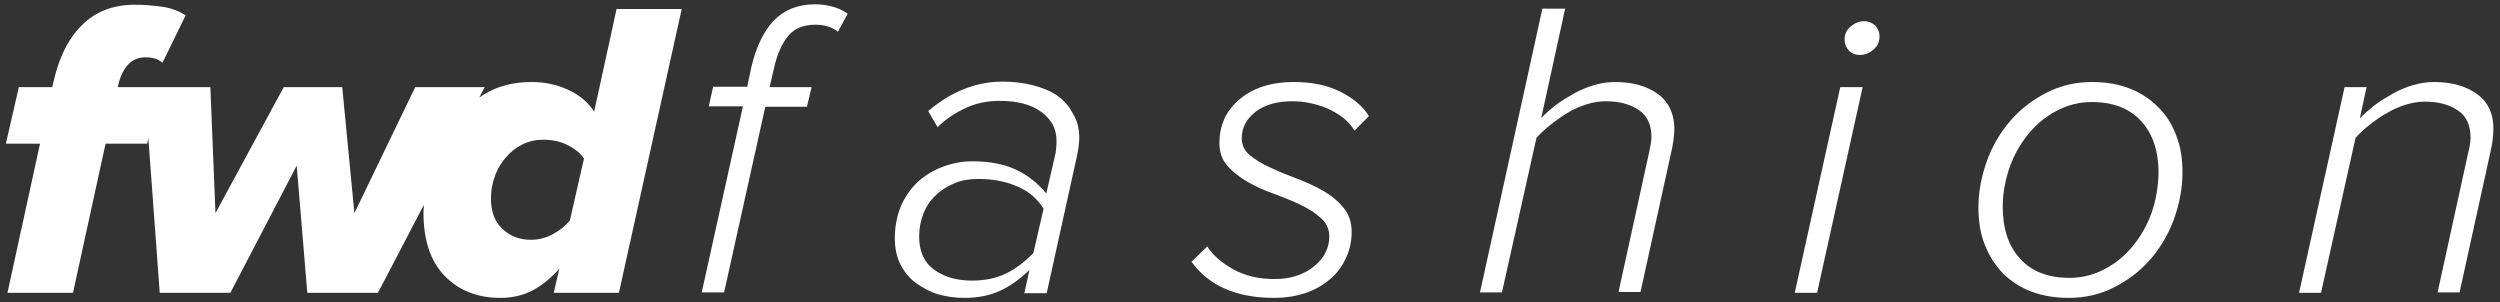 <?xml version="1.0" encoding="utf-8"?>
<!-- Generator: Adobe Illustrator 24.0.1, SVG Export Plug-In . SVG Version: 6.00 Build 0)  -->
<svg version="1.1" id="Layer_1" xmlns="http://www.w3.org/2000/svg" xmlns:xlink="http://www.w3.org/1999/xlink" x="0px" y="0px"
	 viewBox="0 0 637 77" style="enable-background:new 0 0 637 77;" xml:space="preserve">
<rect x="0" y="0" width="637" height="77" fill="#333333" stroke="none"/>
<style type="text/css">
	.st0{fill:#FFFFFF;}
</style>
<title>logo/BC_FastFashion_logo/White</title>
<desc>Created with Sketch.</desc>
<g>
	<path class="st0" d="M151.4,28.4c-1.7-2.5-3.9-4.3-6.8-5.6c-2.9-1.3-5.9-1.9-9.2-1.9c-4.6,0-8.5,1-12,3.1c-0.5,0.3-0.9,0.6-1.3,0.9
		l1.4-2.7h-17.7L90.3,54.3l-3.1-32.1H72.3L54.9,54.3l-1.3-32.1H40.8h-3.9H30l0.3-1.2c0.5-1.9,1.3-3.4,2.4-4.6
		c1.1-1.2,2.6-1.8,4.4-1.8c0.8,0,1.6,0.1,2.3,0.3c0.8,0.2,1.4,0.6,2,1.1l5.9-12.1c-1.9-1.2-3.9-1.9-6.1-2.2
		c-2.2-0.3-4.5-0.5-6.8-0.5c-5.5,0-10,1.7-13.5,5.2C17.5,9.7,15,14.6,13.6,21l-0.3,1.2H4.8L1.5,36.6h8.7l-8.3,38h16.7l8.3-38h10.6
		l0.3-1.4l2.9,39.4h18l16.9-32.4l2.7,32.4h18L108,52.2c0,0.7-0.1,1.3-0.1,2c0,7,1.8,12.4,5.4,16.1c3.6,3.7,8.3,5.6,14.2,5.6
		c3,0,5.6-0.6,8-1.8c2.4-1.2,4.7-3.1,7-5.6l-1.4,6.1h16.6l16-72.3h-16.6L151.4,28.4z M145.2,56.2c-1.2,1.4-2.7,2.6-4.4,3.5
		c-1.7,0.9-3.5,1.4-5.5,1.4c-2.9,0-5.3-0.9-7.3-2.8c-2-1.9-2.9-4.4-2.9-7.7c0-2,0.3-3.9,1-5.7c0.6-1.8,1.6-3.4,2.8-4.8
		c1.2-1.4,2.6-2.5,4.2-3.3c1.6-0.8,3.4-1.2,5.3-1.2c2.2,0,4.3,0.4,6.1,1.3c1.8,0.9,3.3,2,4.3,3.5L145.2,56.2z"/>
	<path class="st0" d="M207.7,1.1c-4.4,0-7.9,1.4-10.6,4.2c-2.6,2.8-4.5,6.8-5.7,12l-1,4.8h-8.7l-1.1,5h8.7l-10.5,47.4h5.7L195,27.2
		h10.6l1.2-5h-10.7l1.1-4.8c0.8-3.5,2-6.3,3.6-8.2c1.6-2,4-2.9,7-2.9c1,0,2,0.1,3,0.4c1,0.3,1.9,0.7,2.7,1.4l2.5-4.6
		c-1.3-0.9-2.6-1.5-3.9-1.8C210.8,1.3,209.3,1.1,207.7,1.1z"/>
	<path class="st0" d="M269.3,24.3c-1.8-1.2-3.9-2-6.2-2.6c-2.4-0.6-4.9-0.9-7.6-0.9c-6.8,0-13.1,2.5-19,7.5l2.4,4.1
		c2-2,4.4-3.6,7-4.8c2.7-1.3,5.6-1.9,8.8-1.9c4.5,0,8,0.9,10.6,2.8c2.6,1.9,3.9,4.3,3.9,7.4c0,0.6,0,1.2-0.1,2
		c-0.1,0.7-0.1,1.2-0.2,1.4l-2.3,10c-2.2-2.7-4.8-4.7-7.8-6.1c-3-1.4-6.7-2.1-11.1-2.1c-2.6,0-5.1,0.5-7.5,1.4
		c-2.4,0.9-4.5,2.2-6.3,3.8c-1.8,1.7-3.2,3.7-4.3,6.1c-1,2.4-1.6,5.2-1.6,8.3c0,2.6,0.5,4.9,1.5,6.8c1,1.9,2.3,3.5,4,4.7
		c1.7,1.2,3.5,2.2,5.6,2.8c2.1,0.6,4.3,0.9,6.6,0.9c3.5,0,6.5-0.6,9.1-1.8c2.6-1.2,5.1-3,7.5-5.3l-1.3,5.9h5.7l7.7-34.9
		c0.1-0.6,0.3-1.3,0.4-2.2c0.1-0.9,0.2-1.7,0.2-2.3c0-2.5-0.5-4.6-1.6-6.3C272.4,27,271,25.5,269.3,24.3z M263.3,64.5
		c-2.2,2.2-4.5,4-7,5.2c-2.5,1.2-5.4,1.8-8.6,1.8c-3.9,0-7.1-0.9-9.7-2.8c-2.6-1.9-3.8-4.7-3.8-8.5c0-2.1,0.4-4,1.1-5.8
		c0.7-1.8,1.7-3.3,3.1-4.6c1.3-1.3,2.9-2.3,4.8-3.1c1.8-0.8,3.9-1.1,6.1-1.1c3.6,0,6.9,0.6,9.9,1.9c3,1.3,5.2,3.2,6.7,5.7
		L263.3,64.5z"/>
	<path class="st0" d="M341.6,23.4c-3.4-1.7-7.3-2.5-11.9-2.5c-3,0-5.7,0.4-8.1,1.2c-2.4,0.8-4.4,2-6,3.4c-1.6,1.4-2.9,3.1-3.7,4.9
		c-0.8,1.9-1.2,3.9-1.2,6c0,2.4,0.7,4.4,2.1,5.9c1.4,1.6,3.1,2.9,5.2,4.1c2.1,1.2,4.3,2.2,6.7,3c2.4,0.9,4.6,1.8,6.7,2.8
		c2.1,1,3.8,2.1,5.2,3.4c1.4,1.2,2.1,2.8,2.1,4.7c0,1.4-0.3,2.8-1,4.1c-0.6,1.3-1.6,2.4-2.8,3.4c-1.2,1-2.6,1.8-4.3,2.4
		c-1.7,0.6-3.6,0.9-5.8,0.9c-4,0-7.6-0.8-10.6-2.5c-3-1.7-5.2-3.6-6.6-5.8l-4,3.9c4.4,6.1,11.4,9.2,21,9.2c3.2,0,6-0.5,8.5-1.4
		c2.5-0.9,4.5-2.2,6.2-3.7c1.7-1.6,2.9-3.3,3.8-5.4c0.9-2,1.3-4.1,1.3-6.3c0-2.5-0.7-4.5-2.1-6.2c-1.4-1.7-3.1-3.1-5.2-4.3
		c-2.1-1.2-4.3-2.2-6.7-3.1c-2.4-0.9-4.6-1.8-6.7-2.8c-2.1-0.9-3.8-2-5.2-3.1c-1.4-1.2-2.1-2.6-2.1-4.4c0-2.7,1.2-4.9,3.5-6.7
		c2.3-1.8,5.5-2.7,9.4-2.7c1.7,0,3.4,0.2,5.1,0.6c1.7,0.4,3.2,0.9,4.6,1.6c1.4,0.7,2.6,1.5,3.7,2.4c1,0.9,1.9,1.9,2.4,2.9l3.7-3.7
		C347.3,27.1,344.9,25.1,341.6,23.4z"/>
	<path class="st0" d="M422.5,24c-2.9-2.1-6.5-3.1-11-3.1c-1.9,0-3.7,0.3-5.4,0.8c-1.7,0.5-3.4,1.2-5,2.1c-1.6,0.9-3.1,1.8-4.6,2.9
		c-1.4,1.1-2.7,2.2-3.8,3.4l6.1-27.9H393l-15.9,72.3h5.6l8.8-39.4c1.1-1.2,2.3-2.3,3.7-3.4c1.4-1.1,2.8-2.1,4.3-3
		c1.5-0.9,3.1-1.6,4.7-2.1c1.6-0.5,3.3-0.8,4.9-0.8c3.4,0,6.2,0.7,8.4,2.2c2.2,1.4,3.3,3.8,3.3,7c0,0.4-0.1,1-0.2,1.8
		c-0.1,0.8-0.3,1.4-0.4,2l-7.8,35.6h5.6l8-36.4c0.1-0.6,0.3-1.4,0.4-2.3c0.1-1,0.2-1.7,0.2-2.1C426.8,29.3,425.3,26.1,422.5,24z"/>
	<polygon class="st0" points="457.3,74.6 463,74.6 474.6,22.2 468.9,22.2 	"/>
	<path class="st0" d="M474.9,5.4c-1.1,0-2.2,0.4-3.3,1.3c-1.1,0.9-1.6,2-1.6,3.5c0,1,0.4,1.9,1.1,2.7c0.8,0.8,1.7,1.1,2.8,1.1
		c1.2,0,2.3-0.4,3.4-1.3c1.1-0.9,1.6-2,1.6-3.5c0-1-0.4-1.9-1.1-2.7C477,5.8,476.1,5.4,474.9,5.4z"/>
	<path class="st0" d="M549.8,27.2c-2-2-4.4-3.6-7.3-4.7c-2.8-1.1-6-1.6-9.5-1.6c-4.1,0-8,0.9-11.5,2.7c-3.5,1.8-6.6,4.1-9.2,7.1
		c-2.6,3-4.6,6.4-6,10.2c-1.4,3.9-2.2,7.9-2.2,12c0,3.5,0.5,6.6,1.6,9.4c1.1,2.8,2.6,5.2,4.6,7.3c2,2,4.4,3.6,7.3,4.7
		c2.9,1.1,6.1,1.6,9.6,1.6c4.1,0,8-0.9,11.5-2.7c3.5-1.8,6.6-4.1,9.2-7.1c2.6-3,4.6-6.4,6-10.2c1.4-3.9,2.2-7.9,2.2-12
		c0-3.5-0.5-6.6-1.6-9.4C553.4,31.6,551.9,29.2,549.8,27.2z M548.3,54c-1.1,3.2-2.7,6-4.7,8.5c-2,2.5-4.4,4.5-7.2,6
		c-2.8,1.5-5.8,2.3-9.1,2.3c-5.4,0-9.6-1.6-12.6-4.9c-3-3.3-4.4-7.7-4.4-13.2c0-3.4,0.6-6.7,1.7-9.9c1.1-3.2,2.7-6,4.7-8.5
		c2-2.5,4.4-4.5,7.2-6c2.8-1.5,5.8-2.3,9.1-2.3c5.4,0,9.6,1.6,12.6,4.9c3,3.3,4.4,7.7,4.4,13.2C549.9,47.5,549.4,50.8,548.3,54z"/>
	<path class="st0" d="M631.2,24c-2.9-2.1-6.5-3.1-11-3.1c-1.9,0-3.7,0.3-5.4,0.8c-1.7,0.5-3.4,1.2-5,2.1c-1.6,0.9-3.1,1.8-4.6,2.9
		c-1.4,1.1-2.7,2.2-3.9,3.4l1.7-7.9h-5.6l-11.6,52.4h5.6l8.8-39.5c1.1-1.2,2.3-2.3,3.7-3.4c1.4-1.1,2.8-2.1,4.3-2.9
		c1.5-0.9,3.1-1.6,4.7-2.1c1.6-0.5,3.3-0.8,4.9-0.8c3.4,0,6.2,0.7,8.4,2.2c2.2,1.4,3.3,3.8,3.3,7c0,0.6-0.1,1.3-0.2,2
		c-0.1,0.7-0.3,1.3-0.4,1.8l-7.8,35.6h5.6l8-36.4c0.1-0.6,0.3-1.3,0.4-2.3c0.1-0.9,0.2-1.7,0.2-2.2C635.5,29.3,634.1,26.1,631.2,24z
		"/>
</g>
</svg>
